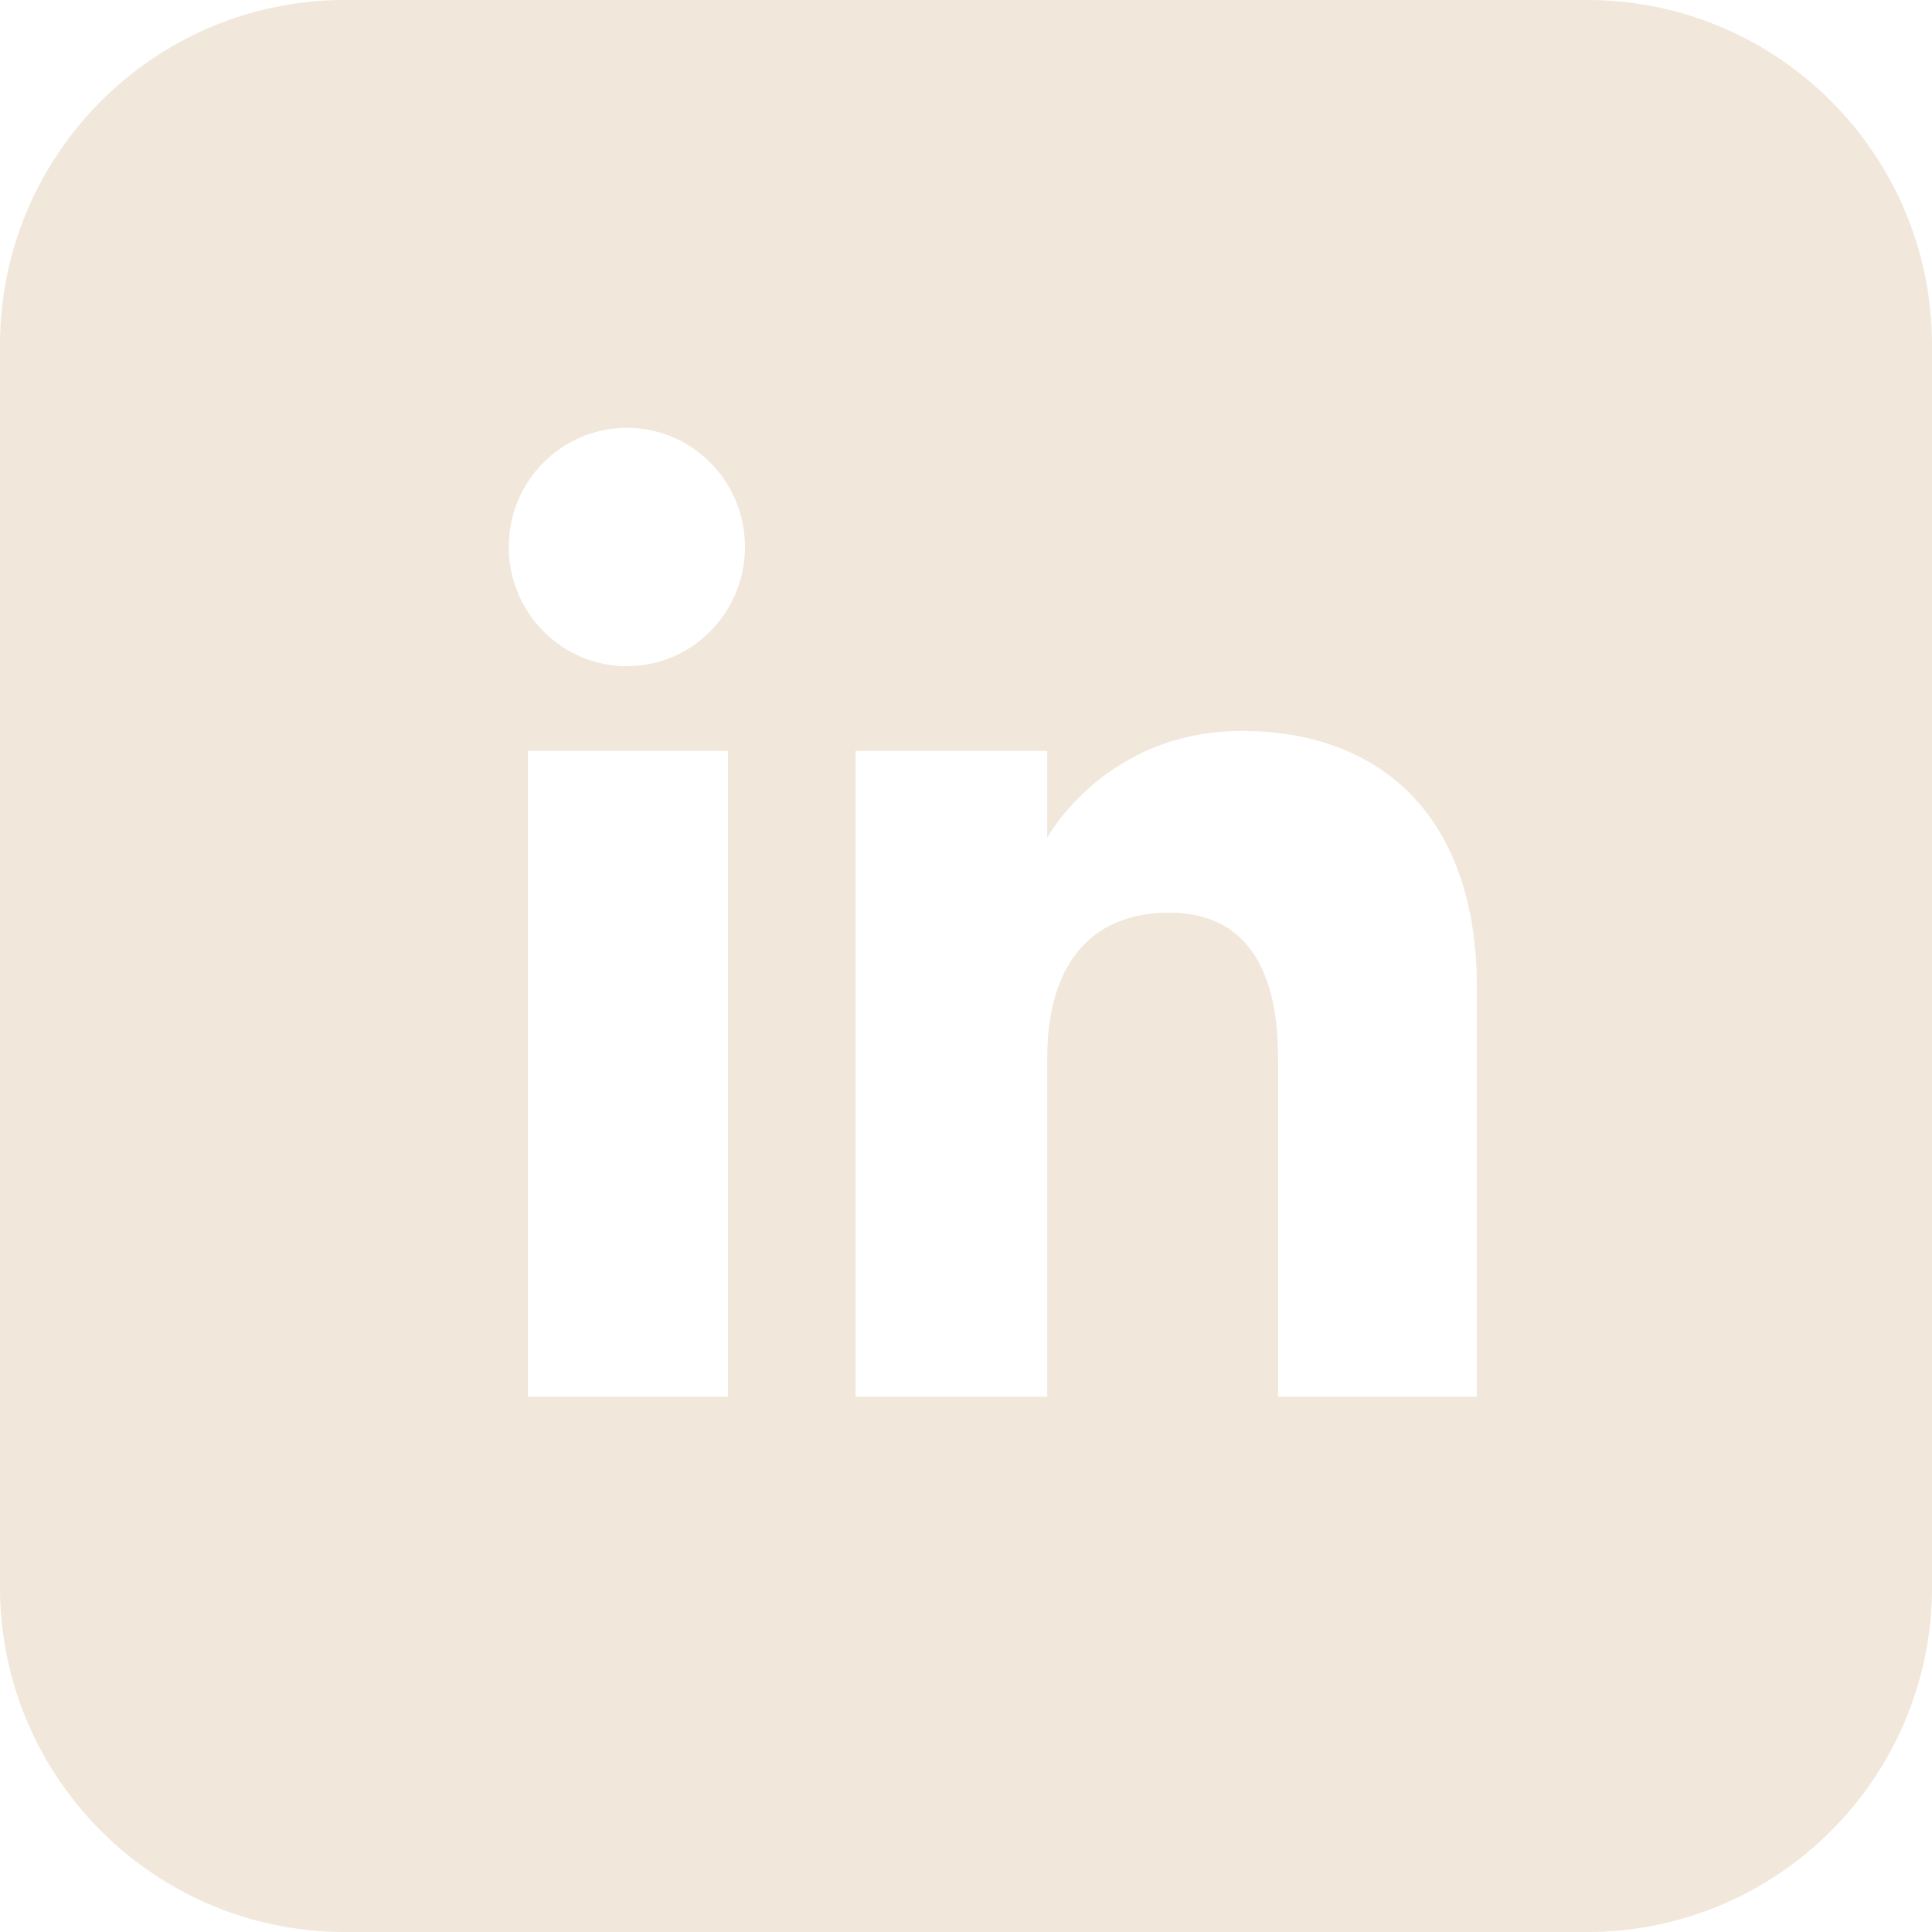 <svg width="18" height="18" viewBox="0 0 18 18" fill="none" xmlns="http://www.w3.org/2000/svg">
<g clip-path="url(#clip0_169_22)">
<path d="M14.786 0H3.214C1.439 0 0 1.439 0 3.214V14.786C0 16.561 1.439 18 3.214 18H14.786C16.561 18 18 16.561 18 14.786V3.214C18 1.439 16.561 0 14.786 0ZM6.782 13.013H4.918V6.995H6.782V13.013ZM5.841 6.207C5.233 6.207 4.74 5.709 4.74 5.095C4.74 4.481 5.233 3.986 5.841 3.986C6.448 3.986 6.941 4.483 6.941 5.095C6.941 5.707 6.448 6.207 5.841 6.207ZM13.762 13.013H11.907V9.854C11.907 8.988 11.578 8.503 10.893 8.503C10.147 8.503 9.757 9.008 9.757 9.854V13.013H7.971V6.995H9.757V7.805C9.757 7.805 10.294 6.81 11.571 6.81C12.849 6.81 13.76 7.59 13.76 9.201V13.013H13.762Z" fill="#F1E7DA"/>
</g>
<defs>
<clipPath id="clip0_169_22">
<rect width="18" height="18" fill="white"/>
</clipPath>
</defs>
</svg>
